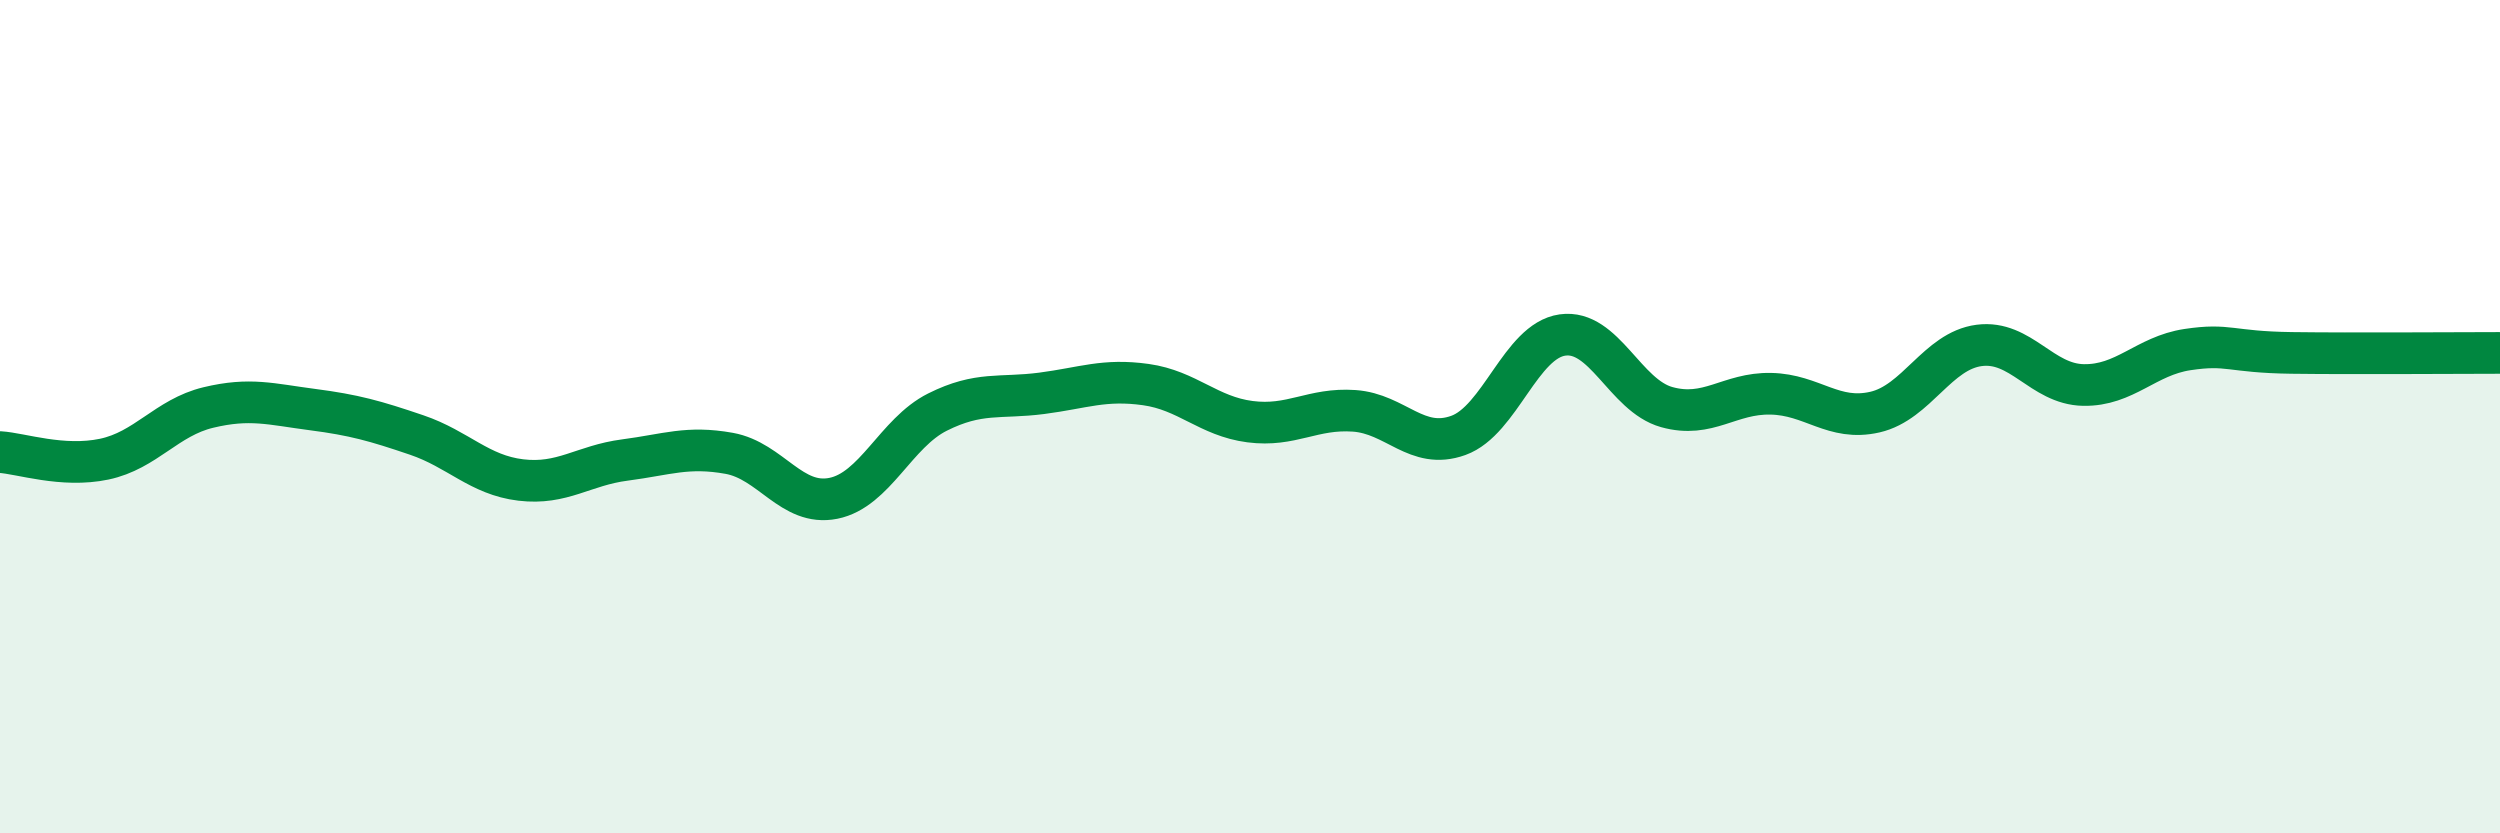 
    <svg width="60" height="20" viewBox="0 0 60 20" xmlns="http://www.w3.org/2000/svg">
      <path
        d="M 0,10.85 C 0.5,10.88 1.5,11.23 2.5,11.02 C 3.5,10.81 4,10.02 5,9.78 C 6,9.54 6.5,9.7 7.5,9.83 C 8.5,9.96 9,10.1 10,10.44 C 11,10.78 11.5,11.4 12.5,11.52 C 13.5,11.64 14,11.17 15,11.04 C 16,10.91 16.5,10.7 17.5,10.88 C 18.5,11.06 19,12.16 20,11.96 C 21,11.76 21.5,10.39 22.5,9.89 C 23.5,9.39 24,9.57 25,9.44 C 26,9.31 26.5,9.09 27.5,9.23 C 28.5,9.37 29,9.99 30,10.12 C 31,10.25 31.5,9.79 32.5,9.86 C 33.5,9.93 34,10.81 35,10.45 C 36,10.09 36.5,8.18 37.5,8.04 C 38.5,7.9 39,9.49 40,9.77 C 41,10.05 41.5,9.43 42.5,9.45 C 43.5,9.47 44,10.12 45,9.89 C 46,9.66 46.5,8.42 47.5,8.29 C 48.5,8.16 49,9.22 50,9.24 C 51,9.26 51.5,8.54 52.5,8.39 C 53.5,8.24 53.5,8.45 55,8.47 C 56.5,8.49 59,8.47 60,8.47L60 20L0 20Z"
        fill="#008740"
        opacity="0.1"
        stroke-linecap="round"
        stroke-linejoin="round"
      />
      <path
        d="M 0,10.85 C 0.5,10.88 1.5,11.23 2.5,11.02 C 3.5,10.81 4,10.02 5,9.78 C 6,9.54 6.5,9.7 7.5,9.83 C 8.5,9.96 9,10.1 10,10.44 C 11,10.78 11.5,11.4 12.5,11.52 C 13.5,11.64 14,11.17 15,11.04 C 16,10.91 16.5,10.7 17.5,10.88 C 18.5,11.06 19,12.16 20,11.96 C 21,11.76 21.5,10.39 22.5,9.89 C 23.5,9.39 24,9.57 25,9.44 C 26,9.31 26.5,9.09 27.5,9.23 C 28.5,9.37 29,9.99 30,10.12 C 31,10.25 31.5,9.79 32.5,9.86 C 33.5,9.93 34,10.81 35,10.45 C 36,10.09 36.5,8.18 37.5,8.04 C 38.5,7.9 39,9.49 40,9.77 C 41,10.05 41.5,9.43 42.5,9.45 C 43.5,9.47 44,10.12 45,9.89 C 46,9.66 46.5,8.42 47.5,8.29 C 48.5,8.16 49,9.22 50,9.24 C 51,9.26 51.5,8.54 52.5,8.39 C 53.5,8.24 53.5,8.45 55,8.47 C 56.5,8.49 59,8.47 60,8.47"
        stroke="#008740"
        stroke-width="1"
        fill="none"
        stroke-linecap="round"
        stroke-linejoin="round"
      />
    </svg>
  